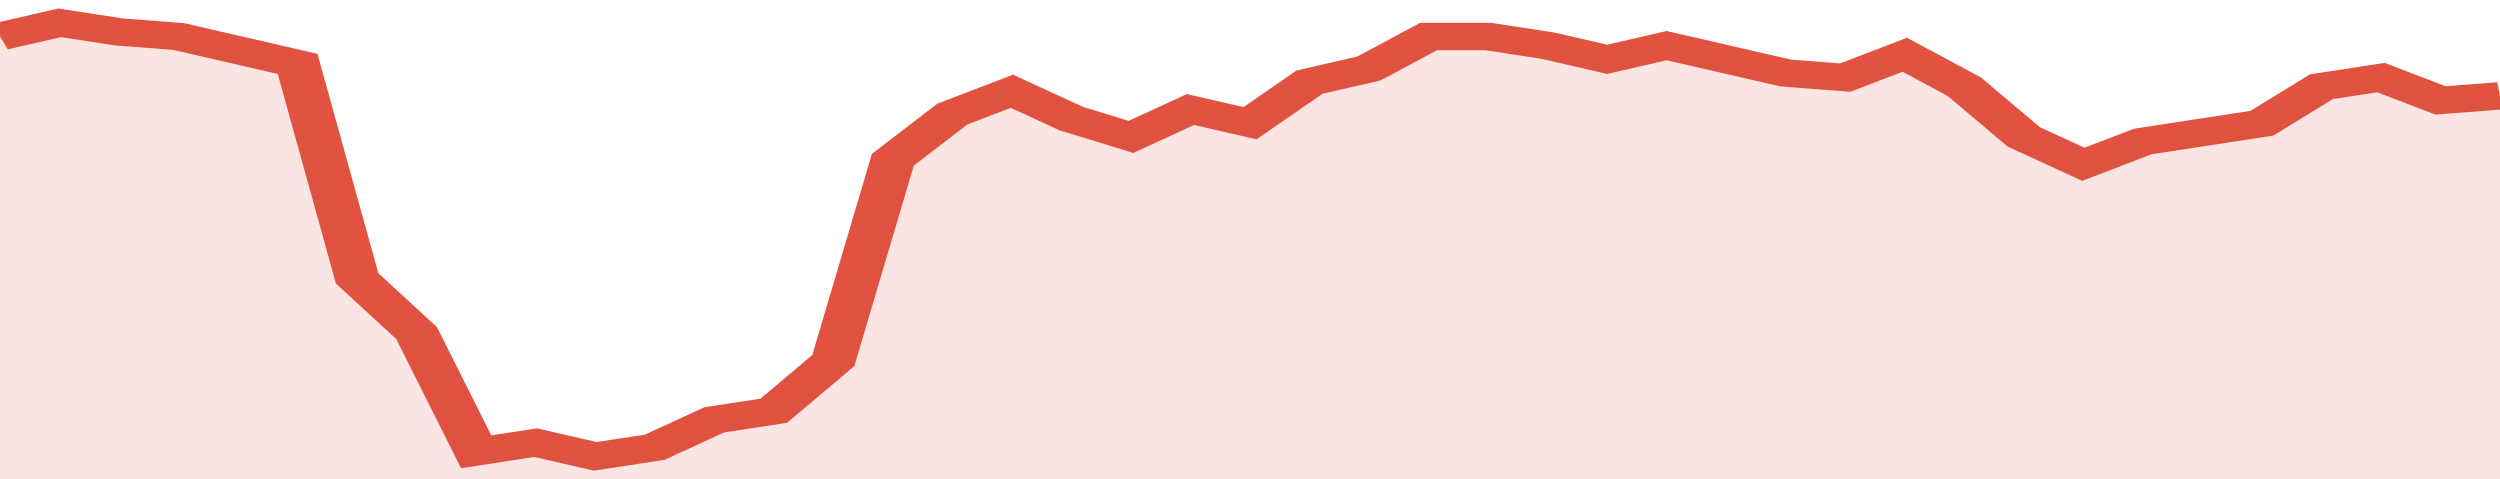 <svg xmlns="http://www.w3.org/2000/svg" viewBox="0 0 336 105" width="120" height="23" preserveAspectRatio="none">
				 <polyline fill="none" stroke="#E15241" stroke-width="6" points="0, 8 8, 5 16, 7 24, 8 32, 11 40, 14 48, 61 56, 73 64, 99 72, 97 80, 100 88, 98 96, 92 104, 90 112, 79 120, 35 128, 25 136, 20 144, 26 152, 30 160, 24 168, 27 176, 18 184, 15 192, 8 200, 8 208, 10 216, 13 224, 10 232, 13 240, 16 248, 17 256, 12 264, 19 272, 30 280, 36 288, 31 296, 29 304, 27 312, 19 320, 17 328, 22 336, 21 336, 21 "> </polyline>
				 <polygon fill="#E15241" opacity="0.15" points="0, 105 0, 8 8, 5 16, 7 24, 8 32, 11 40, 14 48, 61 56, 73 64, 99 72, 97 80, 100 88, 98 96, 92 104, 90 112, 79 120, 35 128, 25 136, 20 144, 26 152, 30 160, 24 168, 27 176, 18 184, 15 192, 8 200, 8 208, 10 216, 13 224, 10 232, 13 240, 16 248, 17 256, 12 264, 19 272, 30 280, 36 288, 31 296, 29 304, 27 312, 19 320, 17 328, 22 336, 21 336, 105 "></polygon>
			</svg>